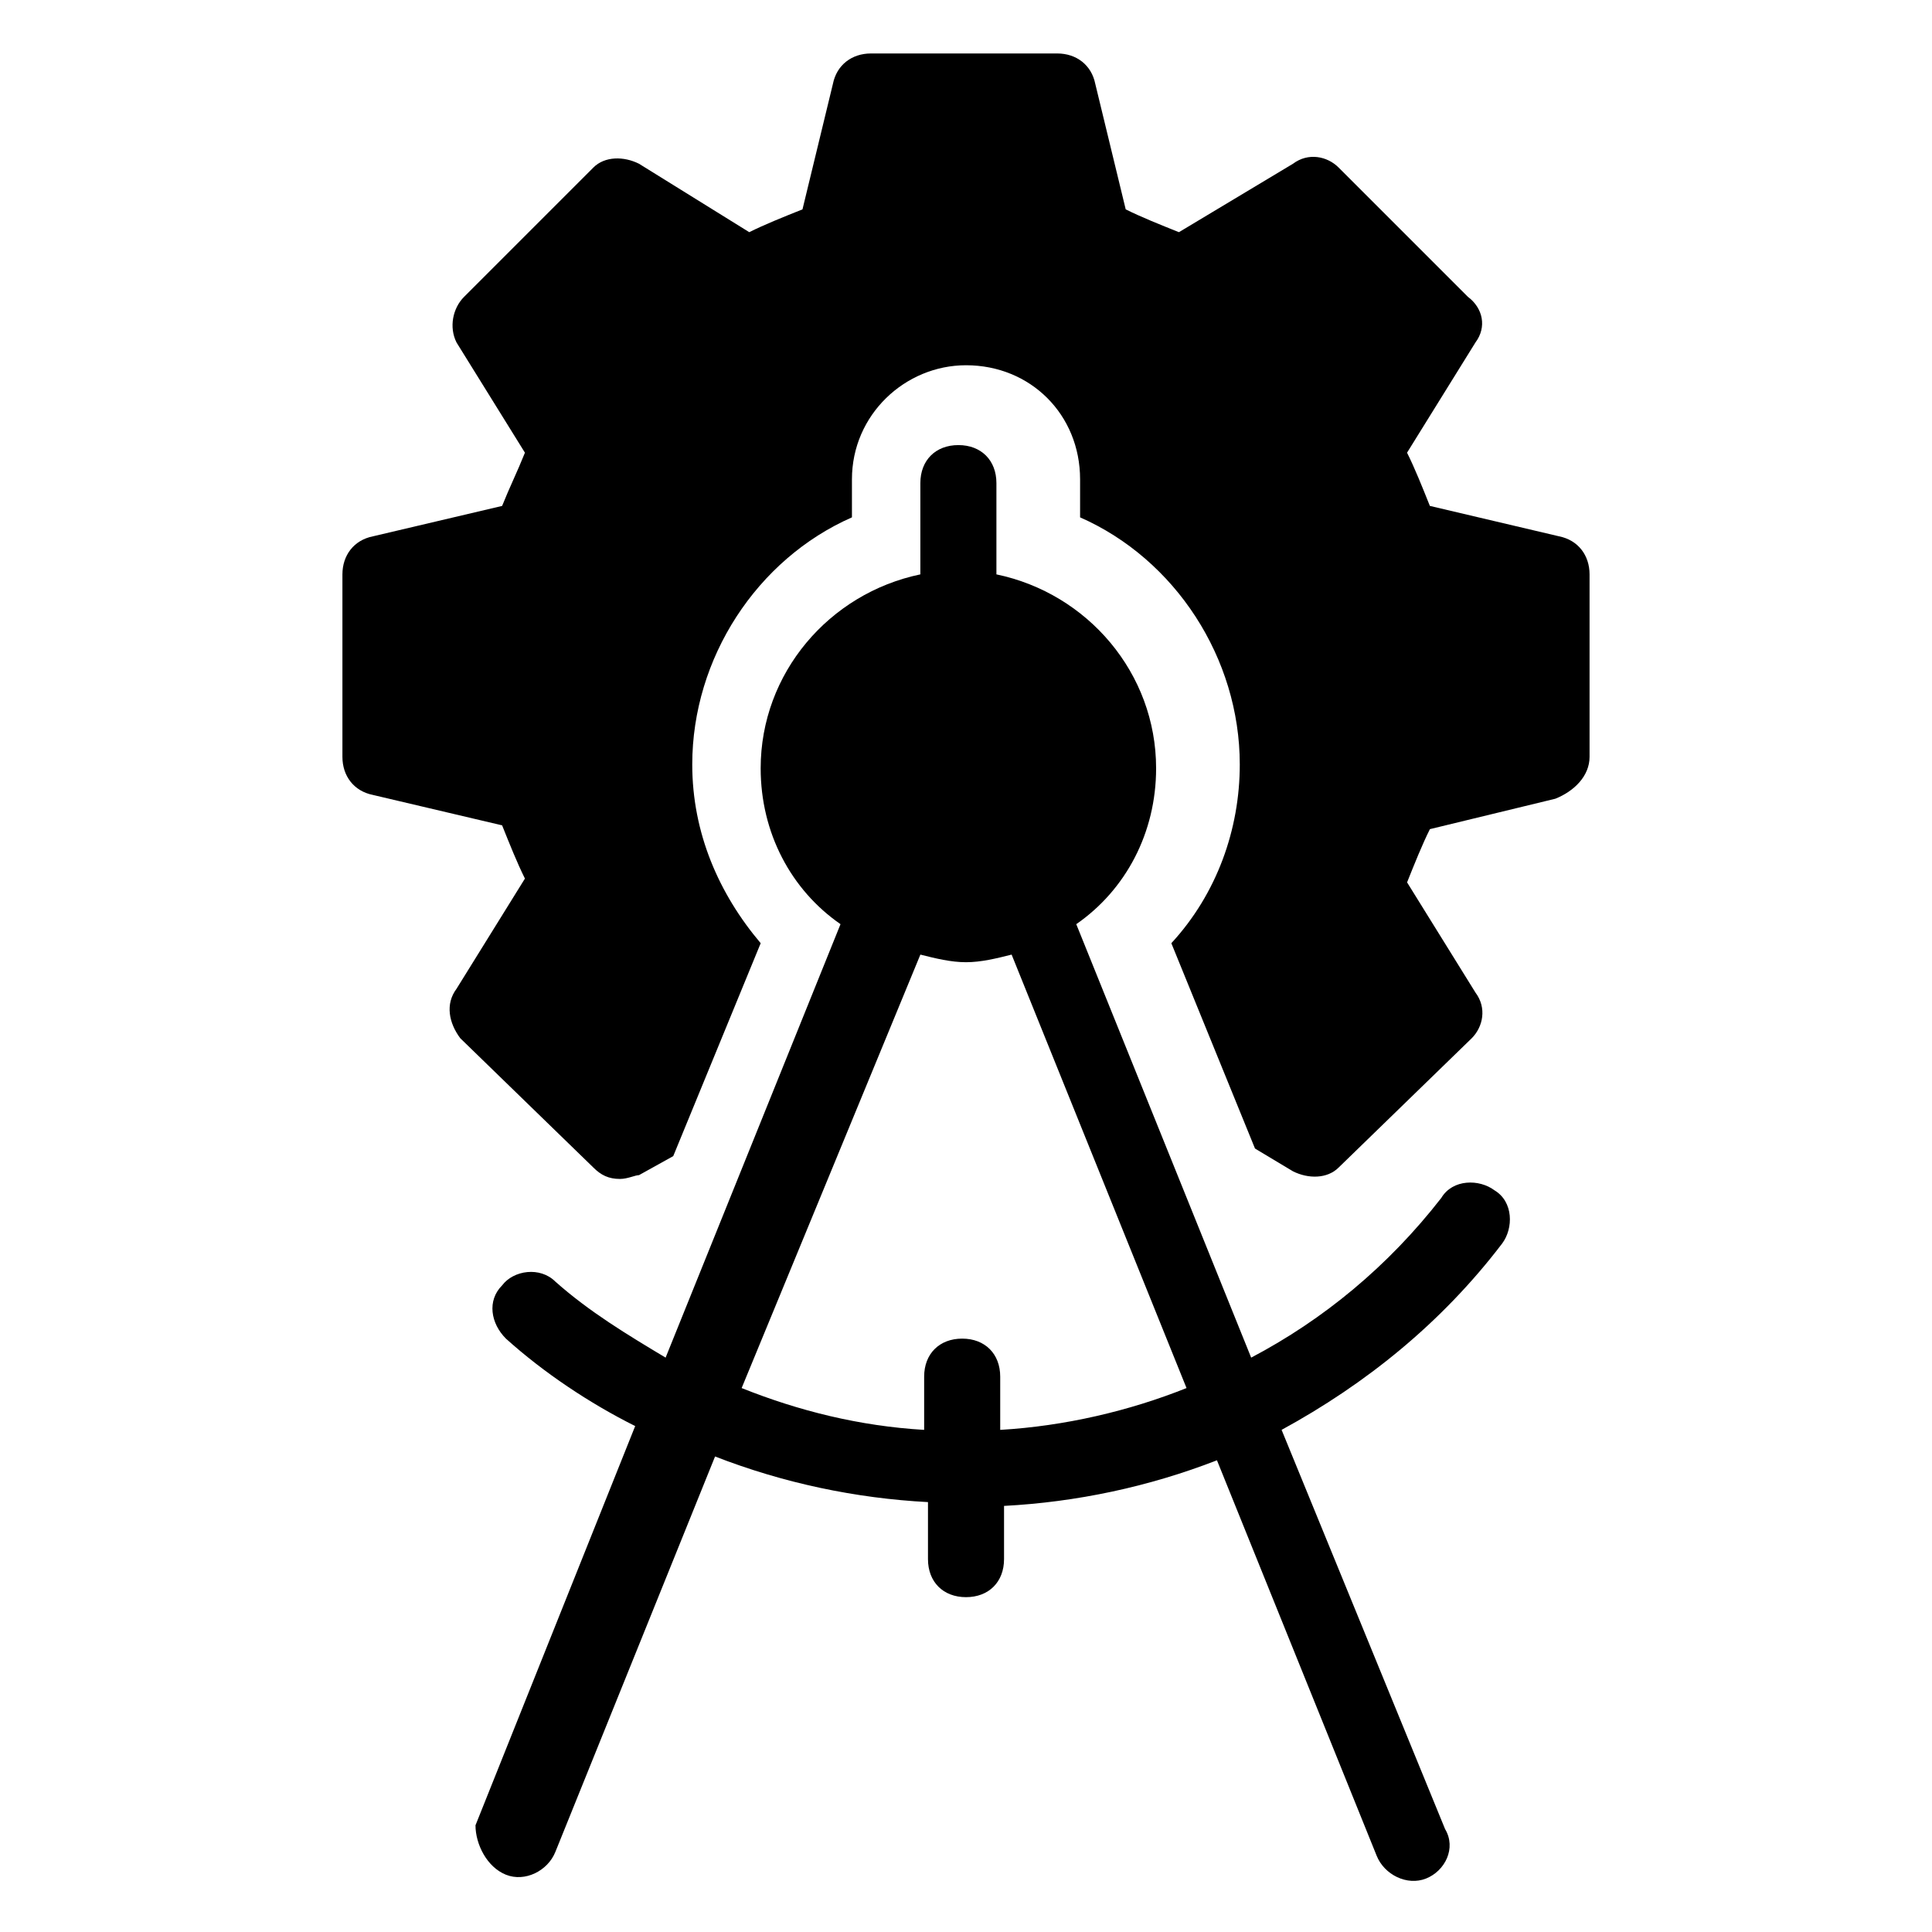 <?xml version="1.0" encoding="UTF-8"?>
<!-- Uploaded to: SVG Repo, www.svgrepo.com, Generator: SVG Repo Mixer Tools -->
<svg fill="#000000" width="800px" height="800px" version="1.1" viewBox="144 144 512 512" xmlns="http://www.w3.org/2000/svg">
 <g>
  <path d="m278.08 640.82c5.039 2.016 11.082-1.008 13.098-6.047l42.32-104.79c18.137 7.055 37.281 11.082 56.426 12.09v15.113c0 6.047 4.031 10.078 10.078 10.078s10.078-4.031 10.078-10.078v-14.105c19.145-1.008 38.289-5.039 56.426-12.09l42.32 104.79c2.016 5.039 8.062 8.062 13.098 6.047 5.039-2.016 8.062-8.062 5.039-13.098l-43.328-105.8c22.168-12.09 42.32-28.215 58.441-49.375 3.023-4.031 3.023-11.082-2.016-14.105-4.031-3.023-11.082-3.023-14.105 2.016-14.105 18.137-31.234 32.242-50.383 42.32l-46.352-114.87c13.098-9.07 21.16-24.184 21.16-41.312 0-25.191-18.137-46.352-42.32-51.387v-24.184c0-6.047-4.031-10.078-10.078-10.078s-10.078 4.031-10.078 10.078v24.184c-24.184 5.039-42.32 26.199-42.32 51.387 0 17.129 8.062 32.242 21.16 41.312l-46.352 114.87c-10.078-6.047-20.152-12.09-29.223-20.152-4.031-4.031-11.082-3.023-14.105 1.008-4.031 4.031-3.023 10.078 1.008 14.105 10.078 9.07 22.168 17.129 34.258 23.176l-42.32 105.8c0.008 5.035 3.031 11.082 8.07 13.098zm109.83-243.84c4.031 1.008 8.062 2.016 12.09 2.016 4.031 0 8.062-1.008 12.09-2.016l46.352 114.87c-15.113 6.047-32.242 10.078-49.375 11.082v-14.105c0-6.047-4.031-10.078-10.078-10.078s-10.078 4.031-10.078 10.078v14.105c-17.129-1.008-33.25-5.039-48.367-11.082z"/>
  <path d="m565.25 344.58v-48.367c0-5.039-3.023-9.07-8.062-10.078l-34.258-8.062c-2.016-5.039-4.031-10.078-6.047-14.105l18.137-29.223c3.023-4.031 2.016-9.07-2.016-12.09l-34.254-34.254c-3.023-3.023-8.062-4.031-12.09-1.008l-30.23 18.137c-5.039-2.016-10.078-4.031-14.105-6.047l-8.062-33.25c-1.008-5.039-5.039-8.062-10.078-8.062h-49.375c-5.039 0-9.07 3.023-10.078 8.062l-8.062 33.25c-5.039 2.016-10.078 4.031-14.105 6.047l-29.223-18.137c-4.031-2.016-9.07-2.016-12.09 1.008l-34.258 34.258c-3.023 3.023-4.031 8.062-2.016 12.09l18.137 29.223c-2.016 5.039-4.031 9.07-6.047 14.105l-34.258 8.062c-5.039 1.008-8.062 5.039-8.062 10.078v48.367c0 5.039 3.023 9.07 8.062 10.078l34.258 8.062c2.016 5.039 4.031 10.078 6.047 14.105l-18.137 29.223c-3.023 4.031-2.016 9.07 1.008 13.098l35.266 34.258c2.016 2.016 4.031 3.023 7.055 3.023 2.016 0 4.031-1.008 5.039-1.008l9.07-5.039 23.176-56.426c-11.082-13.098-18.137-29.223-18.137-47.359 0-28.215 17.129-54.41 42.32-65.496v-10.078c0-17.129 14.105-30.23 30.23-30.23 17.129 0 30.23 13.098 30.23 30.23v10.078c25.191 11.082 42.32 37.281 42.32 65.496 0 17.129-6.047 34.258-18.137 47.359l22.168 54.41 10.078 6.047c4.031 2.016 9.07 2.016 12.09-1.008l35.266-34.258c3.023-3.023 4.031-8.062 1.008-12.09l-18.137-29.223c2.016-5.039 4.031-10.078 6.047-14.105l33.25-8.062c5.035-2.019 9.062-6.051 9.062-11.09z"/>
 </g>
</svg>